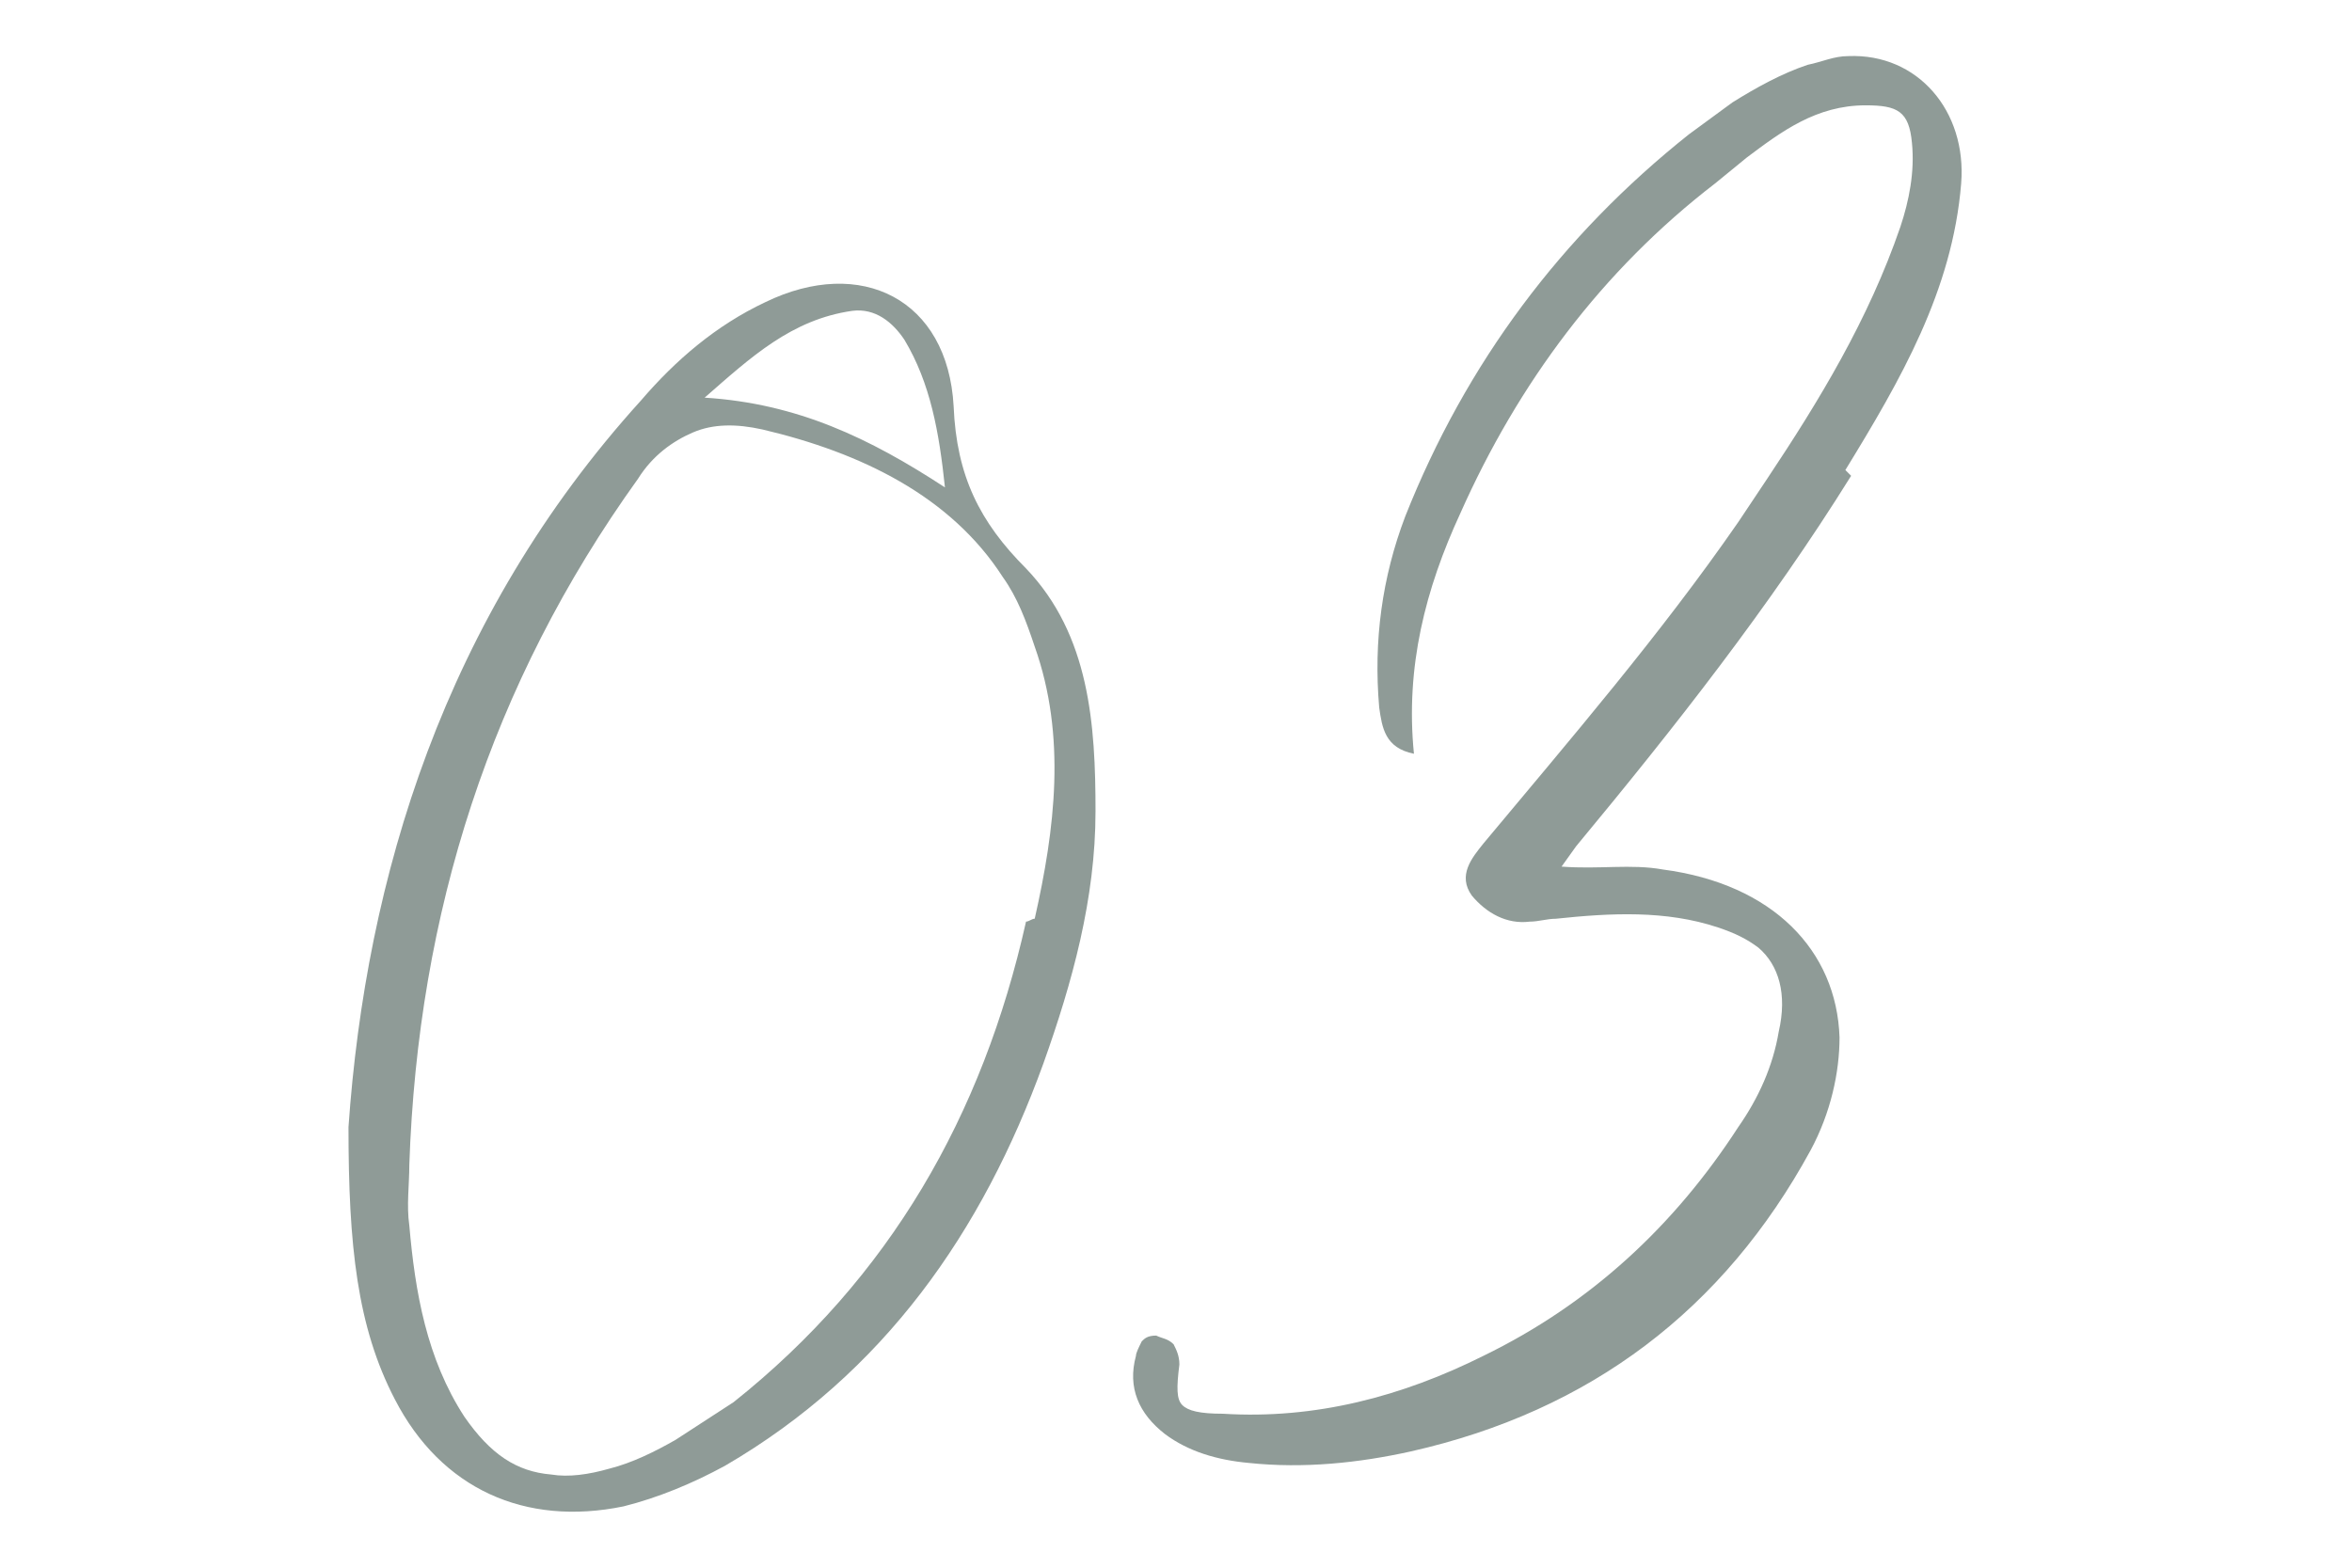 <?xml version="1.0" encoding="UTF-8"?>
<svg id="_レイヤー_1" xmlns="http://www.w3.org/2000/svg" version="1.1" viewBox="0 0 136.063 90.709">
  <!-- Generator: Adobe Illustrator 29.5.1, SVG Export Plug-In . SVG Version: 2.1.0 Build 141)  -->
  <defs>
    <style>
      .st0 {
        fill: #8f9b97;
      }
    </style>
  </defs>
  <path class="st0" d="M63.375,46.961c0,5.025-1.34,9.882-3.015,14.573-3.518,9.715-9.213,17.922-18.425,23.281-1.843,1.005-3.852,1.843-5.863,2.346-5.695,1.172-10.552-1.005-13.232-6.198-2.177-4.188-2.68-8.877-2.68-15.745,1.005-14.404,5.528-29.479,16.918-42.042,2.009-2.345,4.355-4.355,7.202-5.695,5.527-2.68,10.552-.168,10.888,6.03.168,4.02,1.507,6.699,4.188,9.38,3.684,3.852,4.02,9.044,4.02,14.069ZM59.858,53.159c1.173-5.193,1.843-10.552,0-15.745-.502-1.507-1.005-2.848-1.843-4.02-3.015-4.691-8.207-7.202-13.902-8.543-1.507-.334-2.847-.334-4.02.168-1.172.502-2.345,1.34-3.182,2.68-8.543,11.892-12.73,25.124-13.232,39.697,0,1.172-.168,2.345,0,3.517.335,3.852,1.005,7.705,3.182,11.055,1.507,2.177,3.016,3.182,5.025,3.35,1.005.168,2.177,0,3.35-.335,1.34-.335,2.68-1.004,3.852-1.675l3.35-2.177c9.045-7.202,14.405-16.582,16.918-27.805.168,0,.334-.167.502-.167ZM49.306,17.985c-3.518.502-5.863,2.679-8.543,5.024,5.361.335,9.548,2.345,13.902,5.193-.334-3.182-.838-6.03-2.345-8.542-.67-1.005-1.675-1.843-3.015-1.675Z"/>
  <path class="st0" d="M106.752,27.196l.335.335c-4.69,7.538-10.218,14.572-15.913,21.44l-.838,1.172c2.178.168,4.02-.167,5.863.168,6.365.838,10.05,4.69,10.218,9.715,0,2.01-.503,4.355-1.675,6.532-5.025,9.214-12.73,15.075-23.115,17.421-3.016.669-6.198,1.004-9.38.669-1.843-.167-3.518-.669-4.857-1.674-1.507-1.173-2.177-2.68-1.675-4.523,0-.168.168-.502.335-.838.167-.168.334-.334.838-.334.334.167.67.167,1.004.502.168.334.335.67.335,1.173-.168,1.34-.168,2.009.168,2.345.334.334,1.005.502,2.345.502,5.359.335,10.384-1.005,15.075-3.35,6.197-3.015,11.054-7.538,14.74-13.232,1.172-1.675,2.009-3.518,2.345-5.527.502-2.177,0-3.852-1.173-4.857-.67-.502-1.34-.838-2.345-1.173-3.015-1.004-6.197-.838-9.379-.502-.503,0-1.005.167-1.508.167-1.34.168-2.513-.502-3.35-1.507-.838-1.172,0-2.177.671-3.015,5.025-6.029,10.217-12.059,14.74-18.593l1.675-2.511c3.015-4.523,5.863-9.213,7.704-14.573.503-1.507.838-3.182.671-4.857-.168-1.842-.838-2.177-2.68-2.177-2.848,0-4.857,1.507-6.868,3.015l-1.843,1.507c-6.532,5.025-11.39,11.557-14.74,19.095-2.009,4.355-3.182,8.877-2.679,13.902-1.675-.334-1.843-1.507-2.01-2.679-.335-3.853.168-7.538,1.507-11.055,3.518-8.877,9.045-16.247,16.415-22.11l2.513-1.843c1.341-.838,2.848-1.675,4.355-2.177.838-.168,1.507-.503,2.345-.503,4.02-.167,6.868,3.183,6.532,7.37-.502,6.198-3.518,11.39-6.7,16.582l0.0 0Z"/>
</svg>